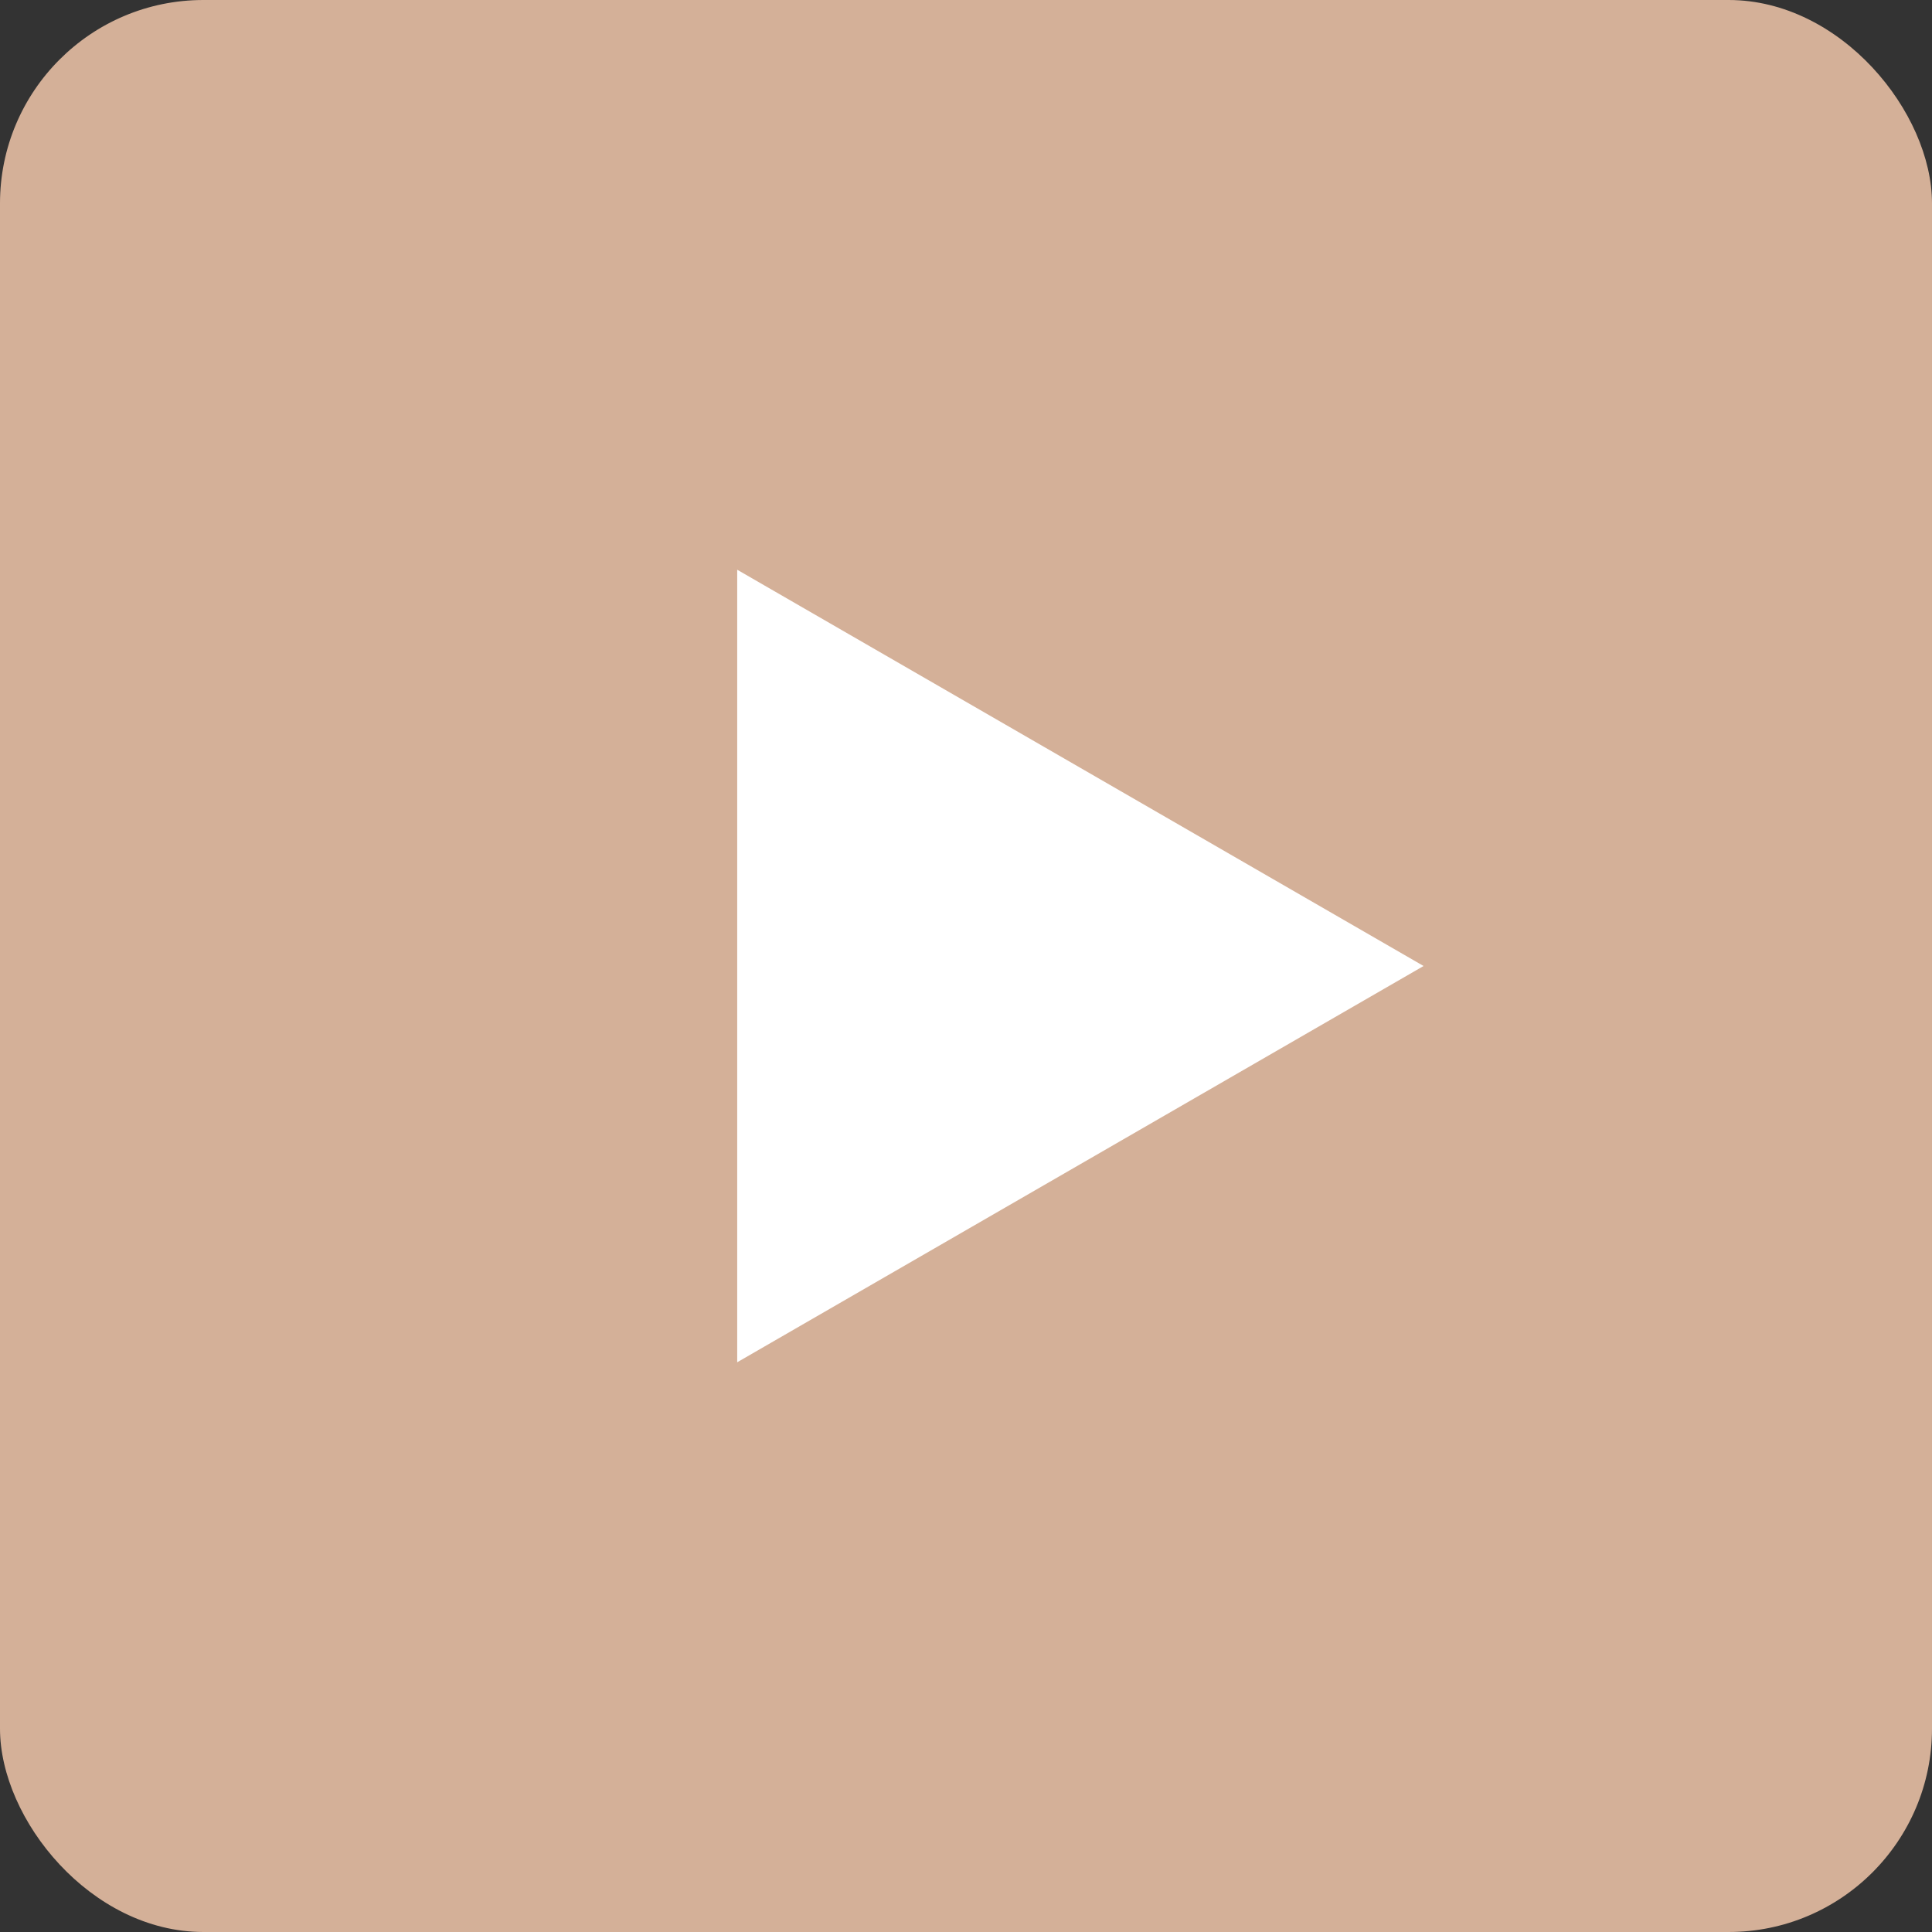 <svg width="19" height="19" viewBox="0 0 19 19" fill="none" xmlns="http://www.w3.org/2000/svg">
<rect x="0" y="0" width="19" height="19" fill="#333333" stroke="none"/>
<rect width="19" height="19" rx="2" fill="#D4B098"/>
<path d="M14 9.5L7.25 5.603L7.25 13.397L14 9.5Z" fill="white"/>
</svg>
